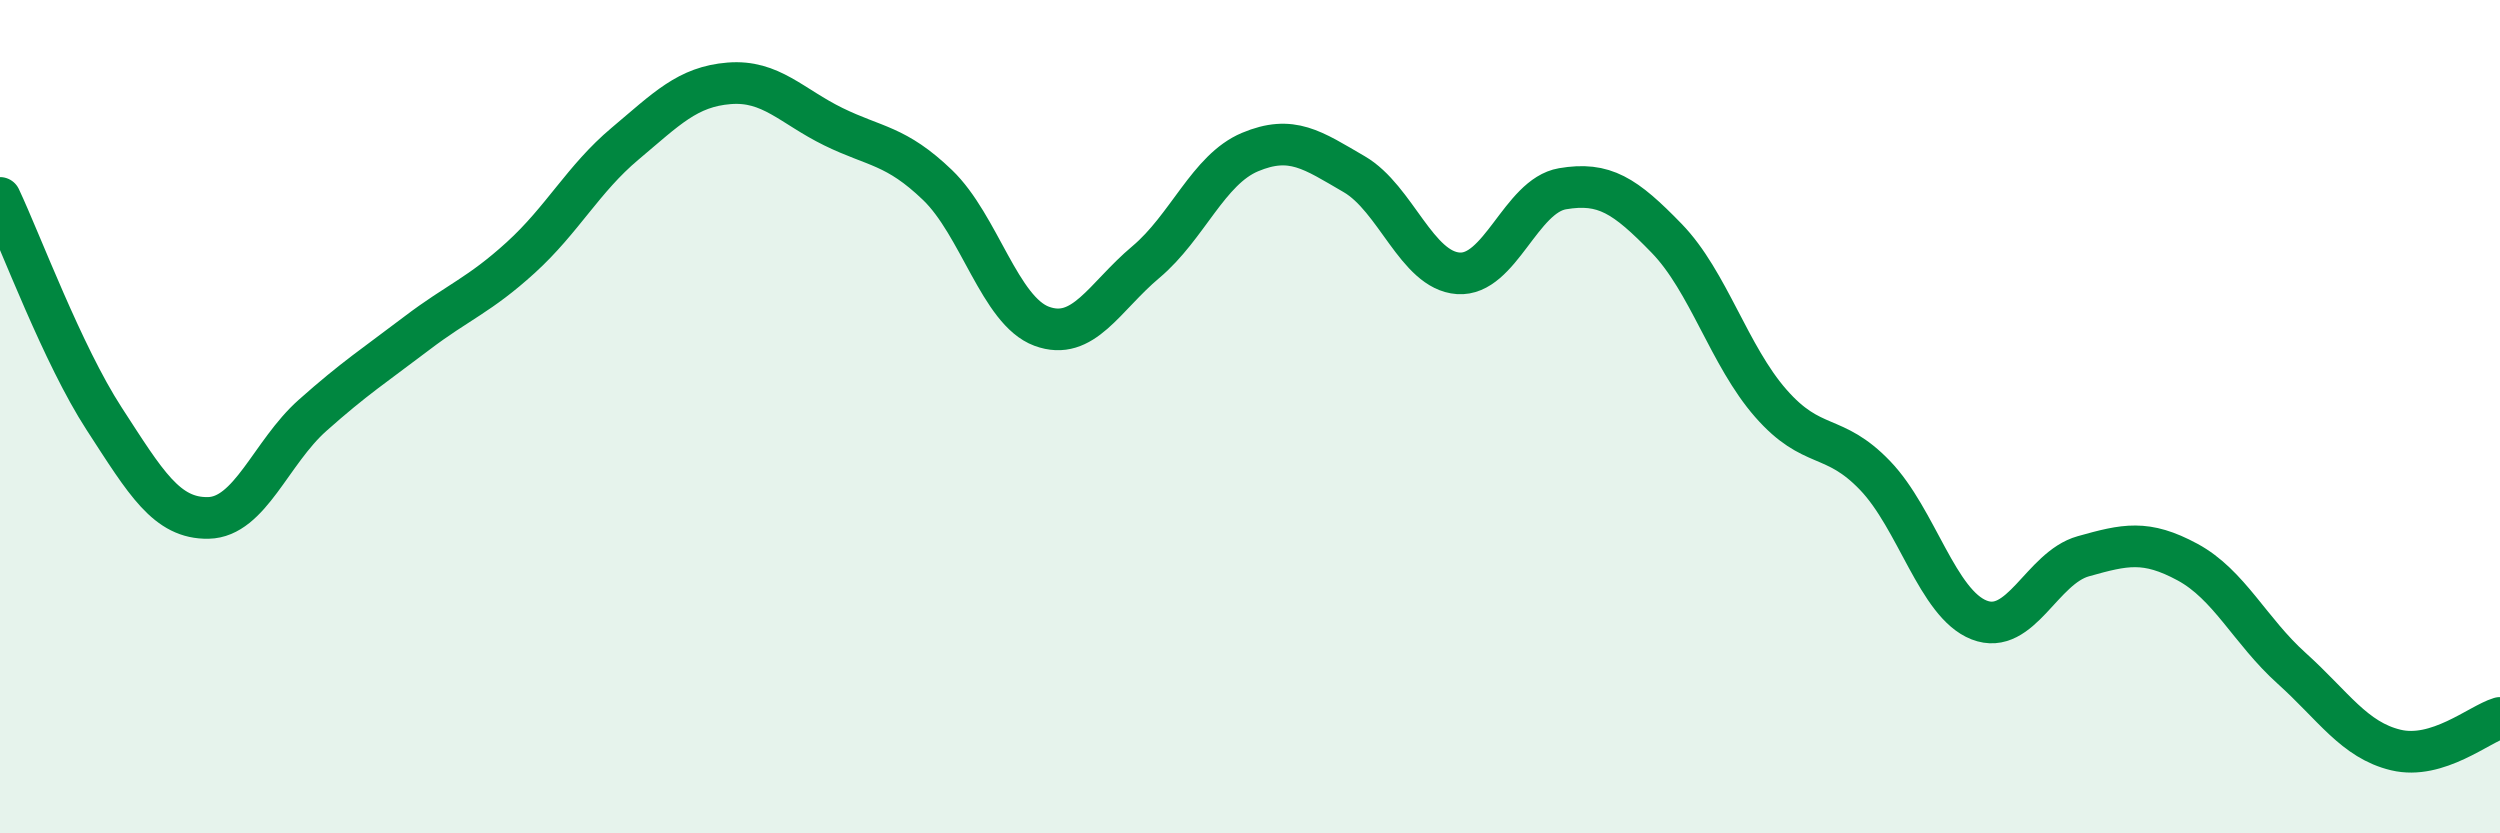 
    <svg width="60" height="20" viewBox="0 0 60 20" xmlns="http://www.w3.org/2000/svg">
      <path
        d="M 0,4.75 C 0.5,5.81 1.5,8.51 2.5,10.05 C 3.5,11.59 4,12.45 5,12.43 C 6,12.41 6.5,10.86 7.5,9.97 C 8.5,9.08 9,8.76 10,8 C 11,7.24 11.5,7.09 12.5,6.18 C 13.5,5.27 14,4.29 15,3.45 C 16,2.61 16.5,2.08 17.5,2 C 18.5,1.92 19,2.55 20,3.04 C 21,3.53 21.5,3.48 22.5,4.44 C 23.5,5.4 24,7.46 25,7.83 C 26,8.2 26.5,7.13 27.5,6.29 C 28.5,5.45 29,4.07 30,3.65 C 31,3.23 31.5,3.6 32.5,4.18 C 33.5,4.76 34,6.49 35,6.56 C 36,6.63 36.5,4.7 37.5,4.53 C 38.5,4.36 39,4.69 40,5.72 C 41,6.75 41.5,8.54 42.5,9.68 C 43.5,10.82 44,10.37 45,11.41 C 46,12.45 46.5,14.49 47.5,14.88 C 48.5,15.27 49,13.63 50,13.35 C 51,13.07 51.5,12.95 52.5,13.49 C 53.5,14.03 54,15.14 55,16.04 C 56,16.94 56.5,17.76 57.5,18 C 58.5,18.24 59.5,17.38 60,17.23L60 20L0 20Z"
        fill="#008740"
        opacity="0.1"
        stroke-linecap="round"
        stroke-linejoin="round"
      />
      <path
        d="M 0,4.75 C 0.5,5.81 1.5,8.51 2.5,10.05 C 3.5,11.59 4,12.45 5,12.43 C 6,12.41 6.5,10.86 7.5,9.97 C 8.5,9.08 9,8.76 10,8 C 11,7.24 11.5,7.09 12.5,6.18 C 13.5,5.27 14,4.29 15,3.45 C 16,2.61 16.5,2.08 17.5,2 C 18.5,1.92 19,2.55 20,3.04 C 21,3.53 21.5,3.48 22.5,4.44 C 23.5,5.4 24,7.46 25,7.83 C 26,8.2 26.5,7.13 27.5,6.29 C 28.5,5.45 29,4.07 30,3.65 C 31,3.23 31.5,3.6 32.5,4.18 C 33.5,4.76 34,6.49 35,6.56 C 36,6.63 36.5,4.7 37.5,4.53 C 38.5,4.36 39,4.69 40,5.72 C 41,6.75 41.5,8.54 42.5,9.68 C 43.5,10.82 44,10.37 45,11.41 C 46,12.45 46.5,14.49 47.5,14.88 C 48.5,15.27 49,13.63 50,13.35 C 51,13.07 51.5,12.95 52.5,13.49 C 53.5,14.03 54,15.14 55,16.04 C 56,16.94 56.5,17.76 57.5,18 C 58.5,18.24 59.5,17.38 60,17.23"
        stroke="#008740"
        stroke-width="1"
        fill="none"
        stroke-linecap="round"
        stroke-linejoin="round"
      />
    </svg>
  